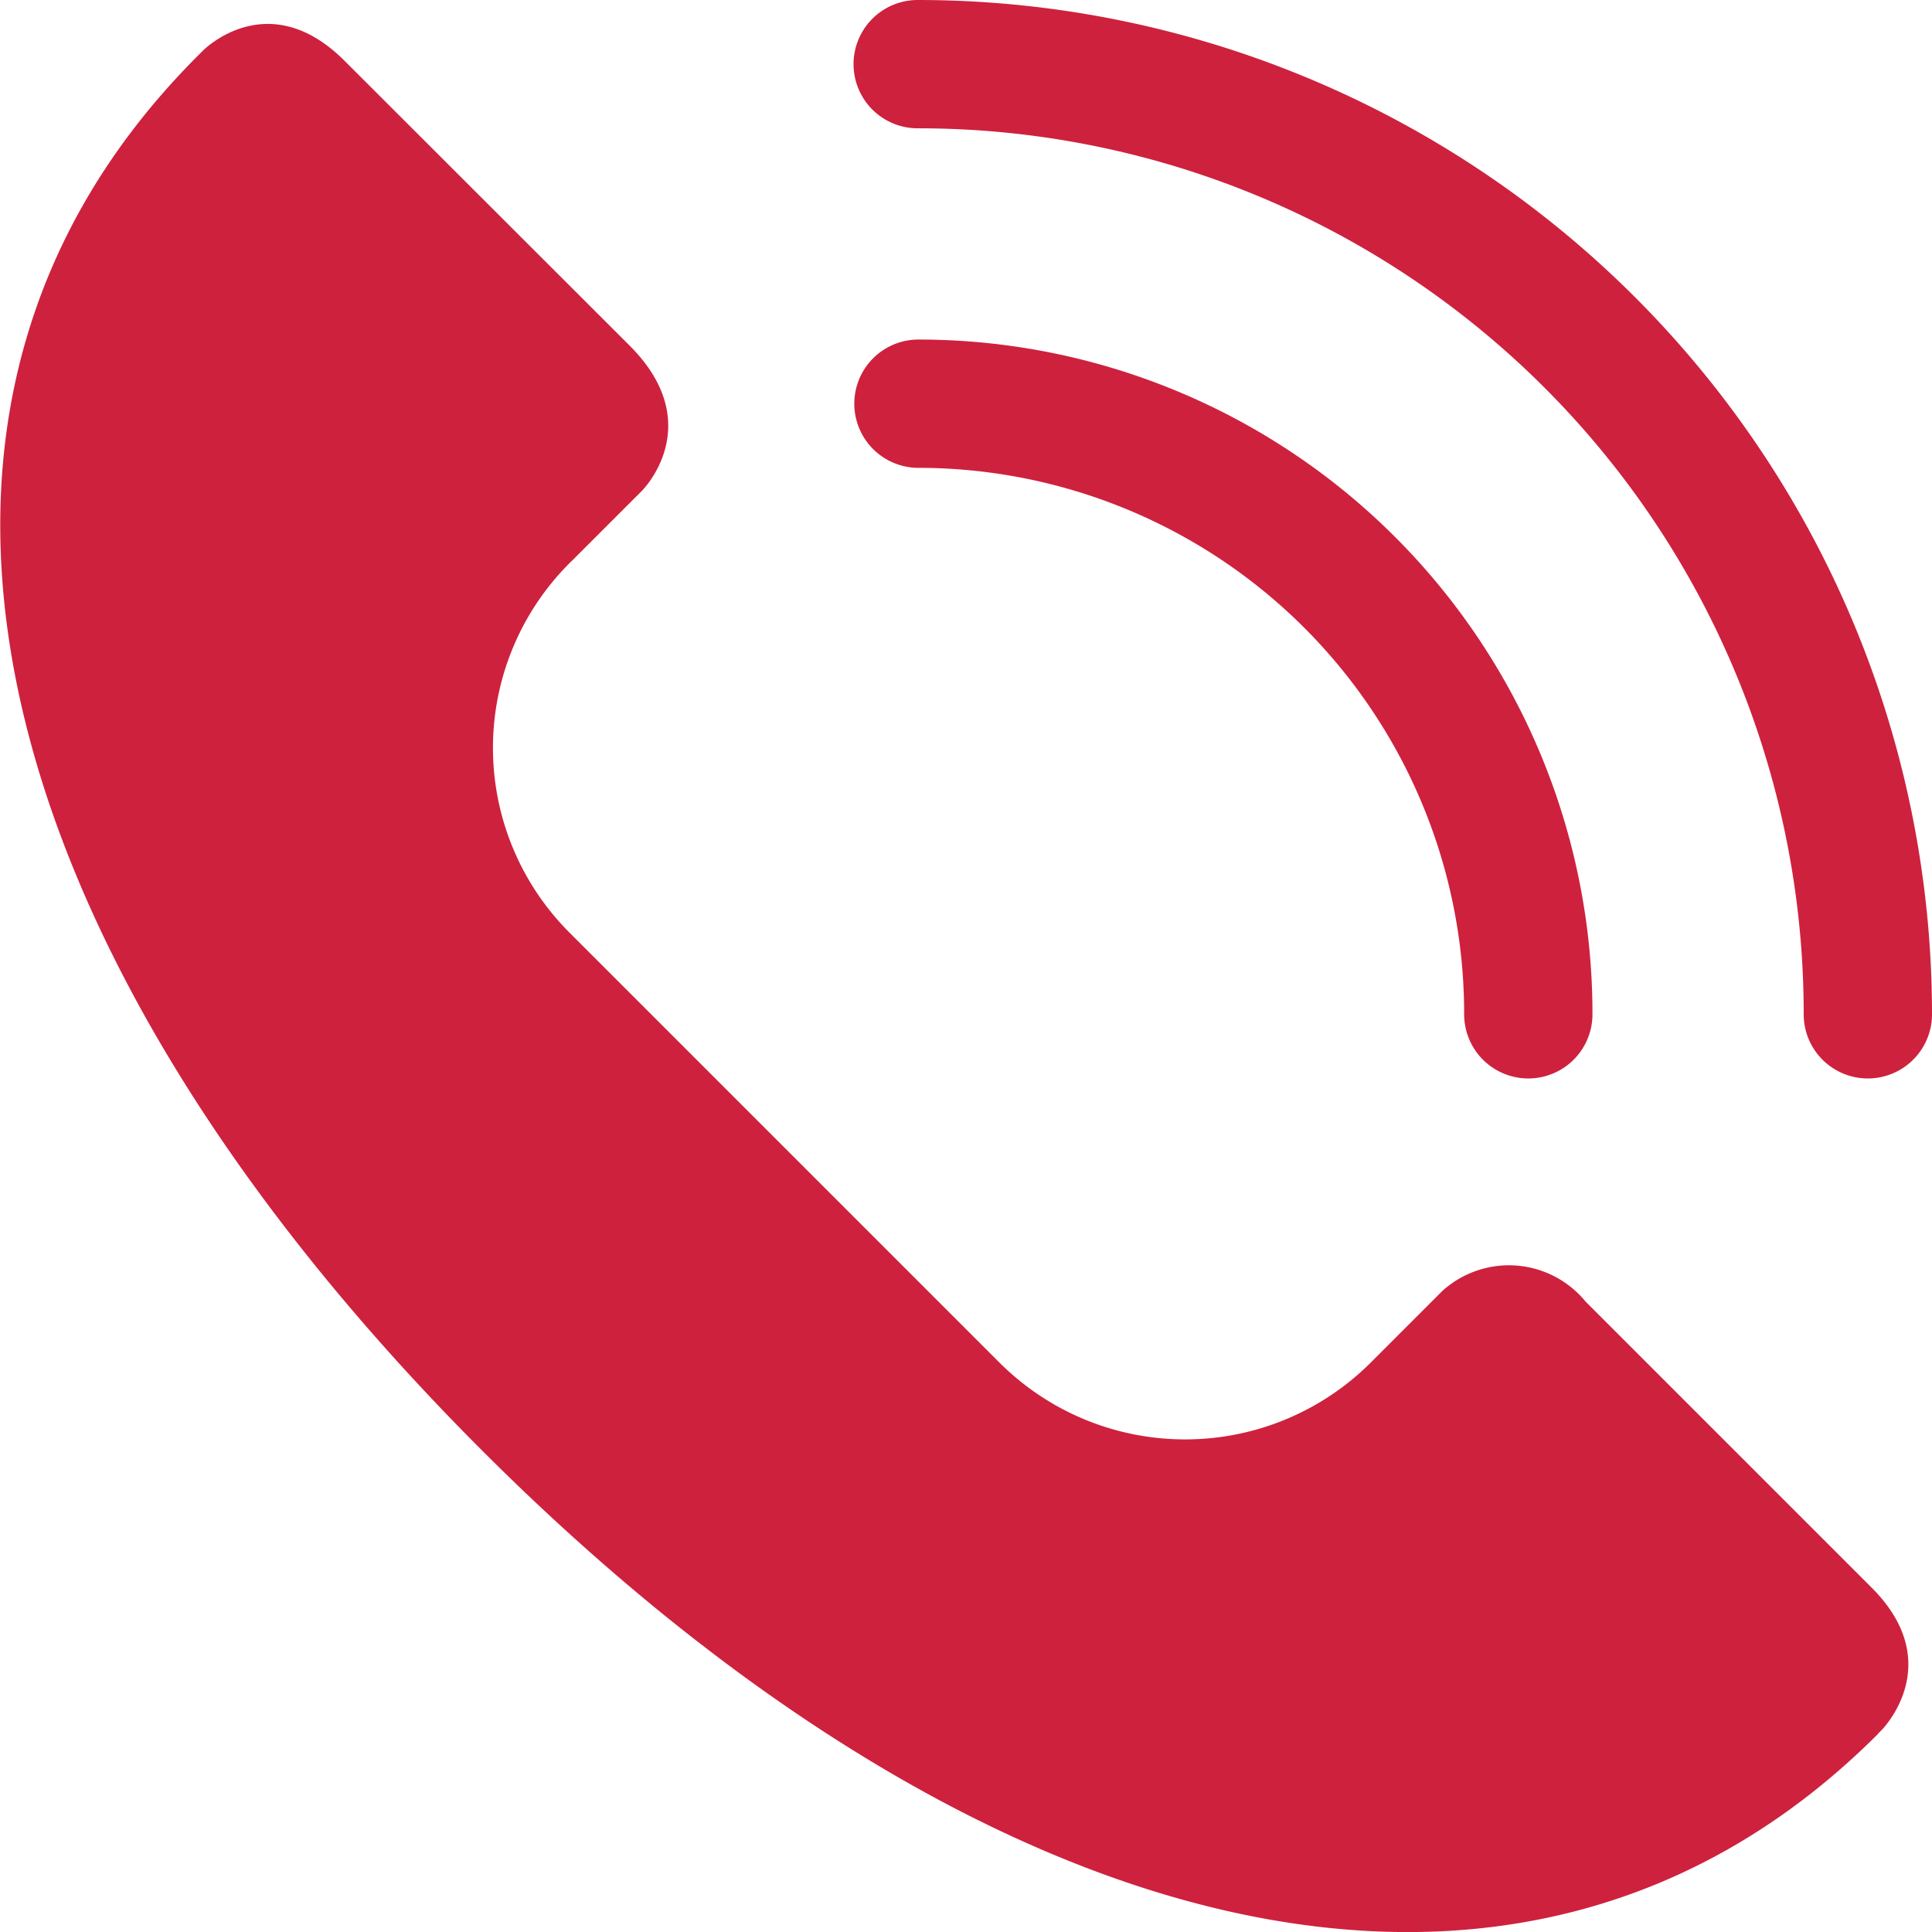 <svg xmlns="http://www.w3.org/2000/svg" viewBox="0 0 76.19 76.19"><defs><style>.cls-1{fill:#ce213e;}</style></defs><g id="レイヤー_2" data-name="レイヤー 2"><g id="レイヤー_1-2" data-name="レイヤー 1"><path class="cls-1" d="M36.22,18.45A21.53,21.53,0,0,1,57.74,40a2.53,2.53,0,0,0,5.06,0A26.58,26.58,0,0,0,36.22,13.39a2.53,2.53,0,0,0,0,5.06Z"/><path class="cls-1" d="M74.06,68.38s-.08.07.14-.15c0,0,2.62-2.61-.39-5.62L62.53,51.33a3.91,3.91,0,0,0-5.65-.42l-2.73,2.73a10.36,10.36,0,0,1-14.72.11l-17-17a10.3,10.3,0,0,1,.16-14.67l2.73-2.73s2.62-2.61-.49-5.72L13.6,2.41C10.57-.63,8,2,8,2l-.15.15C-6.51,16.45-.18,38,19,57.19S59.74,82.7,74.06,68.38Z"/><path class="cls-1" d="M36.22,5.06A34.91,34.91,0,0,1,71.13,40a2.53,2.53,0,0,0,5.06,0,40,40,0,0,0-40-40,2.53,2.53,0,0,0,0,5.06Z"/></g></g></svg>